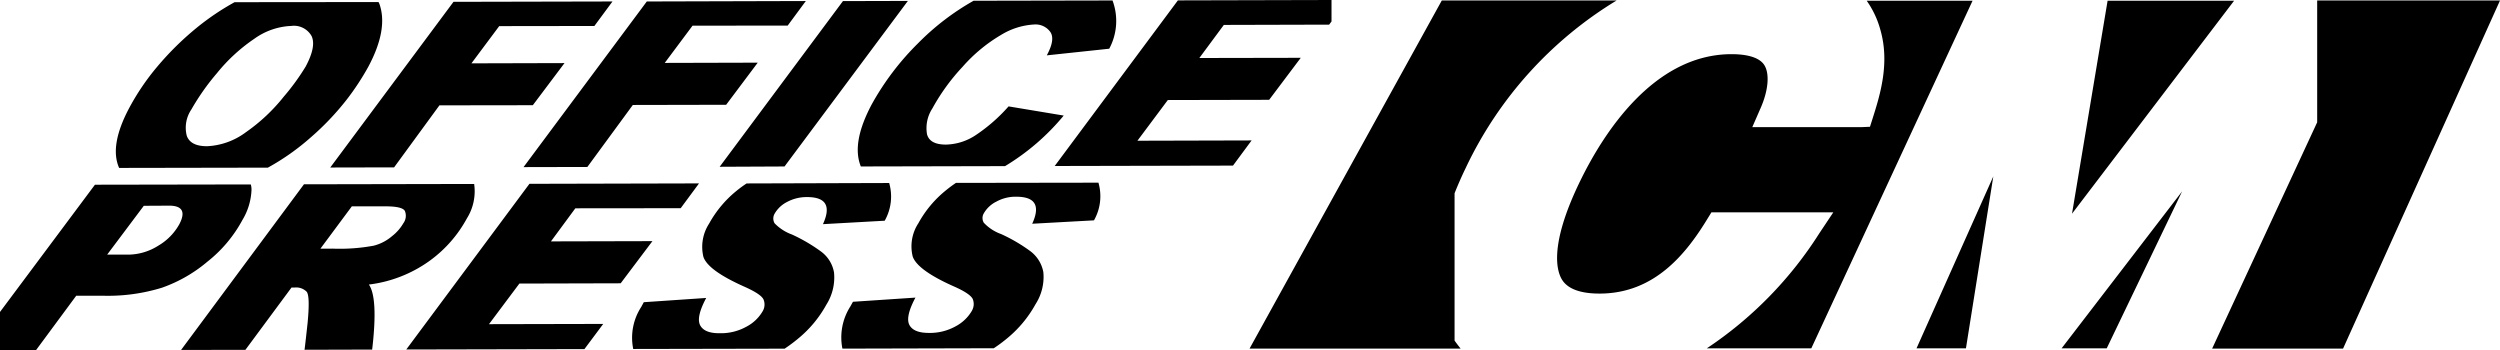 <svg xmlns="http://www.w3.org/2000/svg" xmlns:xlink="http://www.w3.org/1999/xlink" width="228.341" height="32" viewBox="0 0 228.341 32">
  <defs>
    <clipPath id="clip-path">
      <rect id="長方形_51" data-name="長方形 51" width="228.341" height="32" fill="none"/>
    </clipPath>
  </defs>
  <g id="グループ_172" data-name="グループ 172" transform="translate(0 0)">
    <g id="グループ_171" data-name="グループ 171" transform="translate(0 0)" clip-path="url(#clip-path)">
      <path id="パス_22" data-name="パス 22" d="M47.818,15.263,59.077.135,73.6.094,71.946,2.336l-8.692.01-2.539,3.4,8.494-.023L66.324,9.57,57.8,9.588,53.648,15.25Zm-36.937.074c-.6-1.348-.307-3.164.922-5.477a21.833,21.833,0,0,1,2.572-3.786A27.07,27.07,0,0,1,17.9,2.59,23.172,23.172,0,0,1,21.427.2L34.57.187a1.245,1.245,0,0,1,.087.178c.541,1.539.2,3.443-1,5.7A23.471,23.471,0,0,1,31.7,9.055a24.572,24.572,0,0,1-3.288,3.469,21.707,21.707,0,0,1-3.946,2.788ZM17.059,12.4c.231.643.846.957,1.858.955a6.419,6.419,0,0,0,3.558-1.29,16.291,16.291,0,0,0,3.436-3.227,20.805,20.805,0,0,0,2.017-2.775c.65-1.226.823-2.131.536-2.761A1.848,1.848,0,0,0,26.6,2.369a6.209,6.209,0,0,0-3.38,1.178,15.666,15.666,0,0,0-3.39,3.118A21.379,21.379,0,0,0,17.478,10a2.973,2.973,0,0,0-.419,2.4M75,22.981a15.259,15.259,0,0,0-2.666-1.562,4.178,4.178,0,0,1-1.587-1.026.872.872,0,0,1,0-.869,2.719,2.719,0,0,1,1.128-1.072A3.794,3.794,0,0,1,73.721,18c1.722,0,2.2.823,1.445,2.474l5.64-.315a4.47,4.47,0,0,0,.409-3.443l-13.021.039a10.286,10.286,0,0,0-.934.685,10.162,10.162,0,0,0-2.491,2.981,3.9,3.9,0,0,0-.52,3.047c.294.848,1.572,1.757,3.821,2.753.983.444,1.542.825,1.676,1.155a1.194,1.194,0,0,1-.1,1.072,3.671,3.671,0,0,1-1.465,1.387,4.783,4.783,0,0,1-2.451.6c-.921.01-1.518-.233-1.777-.721s-.081-1.315.549-2.5l-5.7.388-.238.44a5.147,5.147,0,0,0-.727,3.832l13.829-.028a14.469,14.469,0,0,0,1.244-.929,10.567,10.567,0,0,0,2.567-3.091,4.64,4.64,0,0,0,.7-2.937A3.01,3.01,0,0,0,75,22.981M56.69,25.875l2.9-3.85-9.268.023,2.227-3.022,9.624-.01,1.673-2.265-15.489.038L37.107,31.922l16.272-.036,1.717-2.3-10.434.023L47.439,25.9Zm30.621-9.17c-.317.216-.633.447-.927.691a10.052,10.052,0,0,0-2.5,2.989,3.853,3.853,0,0,0-.52,3.045c.292.841,1.569,1.762,3.811,2.753.99.44,1.544.828,1.681,1.15a1.233,1.233,0,0,1-.1,1.074A3.708,3.708,0,0,1,87.291,29.8a4.808,4.808,0,0,1-2.448.607c-.921,0-1.516-.234-1.777-.719s-.087-1.32.548-2.506l-5.708.381L77.662,28a5.249,5.249,0,0,0-.719,3.842l13.826-.035a13.3,13.3,0,0,0,1.252-.932,10.709,10.709,0,0,0,2.562-3.093,4.59,4.59,0,0,0,.712-2.928,3.086,3.086,0,0,0-1.186-1.912,15.041,15.041,0,0,0-2.664-1.561,4.016,4.016,0,0,1-1.587-1.036.837.837,0,0,1,0-.86A2.693,2.693,0,0,1,91,18.417a3.637,3.637,0,0,1,1.831-.449q2.585,0,1.447,2.468l5.642-.31a4.453,4.453,0,0,0,.407-3.441Zm-15.655-1.5L82.923.084,76.992.1,65.732,15.233ZM18.971,23.877a13.189,13.189,0,0,1-4.175,2.4,16.712,16.712,0,0,1-5.236.737l-2.6,0L3.281,31.993,0,32V28.493L8.672,16.871l14.235-.025a1.747,1.747,0,0,1,.066.465,5.744,5.744,0,0,1-.828,2.776,12.224,12.224,0,0,1-3.174,3.791m-3.537-5.094-2.3.013L9.787,23.257h1.976a5.206,5.206,0,0,0,2.7-.821,5.179,5.179,0,0,0,1.91-1.945c.6-1.135.295-1.709-.942-1.709m63.193-3.578,13.172-.03a20.958,20.958,0,0,0,5.36-4.619l-5.036-.838a15.326,15.326,0,0,1-3.012,2.633,5.09,5.09,0,0,1-2.714.856c-.975,0-1.552-.308-1.724-.942a3.292,3.292,0,0,1,.49-2.362,18.71,18.71,0,0,1,2.758-3.8,14.365,14.365,0,0,1,3.524-2.918,6.453,6.453,0,0,1,3.016-.947,1.656,1.656,0,0,1,1.468.673c.31.439.221,1.13-.264,2.046l-.048.1,5.7-.607a5.363,5.363,0,0,0,.3-4.406L88.926.068a22.89,22.89,0,0,0-5.065,3.875,24.579,24.579,0,0,0-4.246,5.6c-1.247,2.349-1.574,4.225-.988,5.665m25.261-2.354,2.776-3.717,9.256-.02,2.887-3.837-9.263.018,2.237-3.022L121.4,2.25l.216-.292V0L107.585.035,96.333,15.162l16.284-.036,1.7-2.3ZM33.692,25.99c.564.8.672,2.778.3,5.939l-6.176.018c.1-.795.188-1.625.282-2.483q.228-2.426-.087-2.816a1.338,1.338,0,0,0-1.074-.388h-.31l-4.213,5.693-5.876.011L27.763,16.833l15.545-.03a4.673,4.673,0,0,1-.67,3.154,11.573,11.573,0,0,1-3.433,3.89,11.957,11.957,0,0,1-5.513,2.143m-3.311-3.281a17.02,17.02,0,0,0,3.753-.269,4.128,4.128,0,0,0,1.676-.873,4.085,4.085,0,0,0,1.034-1.181,1.144,1.144,0,0,0,.129-1.132c-.178-.284-.792-.414-1.866-.409H32.137l-2.874,3.87Zm5.614-7.422,4.141-5.665,8.53-.012,2.893-3.847-8.5.023,2.537-3.4,8.692-.012L55.943.135,41.421.167,30.165,15.3ZM175.048,31.815h4.514l2.5-15.705ZM170.5.07a8.44,8.44,0,0,1,1.249,2.663c.882,3.078-.049,6-.727,8.139l-.225.708-.787.033h-9.962l.78-1.787c.711-1.632.82-3.179.279-3.939-.554-.776-1.91-.939-2.952-.939-7.114,0-11.709,7.245-13.816,11.563-2.953,6.053-2.113,8.39-1.616,9.115.543.789,1.678,1.189,3.375,1.189,5.07,0,7.963-3.705,9.917-6.933l.3-.488h11.133l-1.295,1.943a35.353,35.353,0,0,1-10.259,10.478h9.544L180.165.07Zm33.552,0H192.5l-3.25,19.449ZM188.3,31.815h4.121l6.886-14.335Zm23.343-20.645-9.582,20.645Zm0-11.127V11.169l-9.582,20.645-.013.028h11.958L228.342.043Zm-77.728,15.21A35.712,35.712,0,0,1,147.614.07l.046-.028h-15.97l-17.562,31.8h19.282c-.187-.231-.419-.537-.555-.735V17.654c.312-.783.662-1.583,1.061-2.4" transform="translate(0 0)"/>
    </g>
  </g>
</svg>
